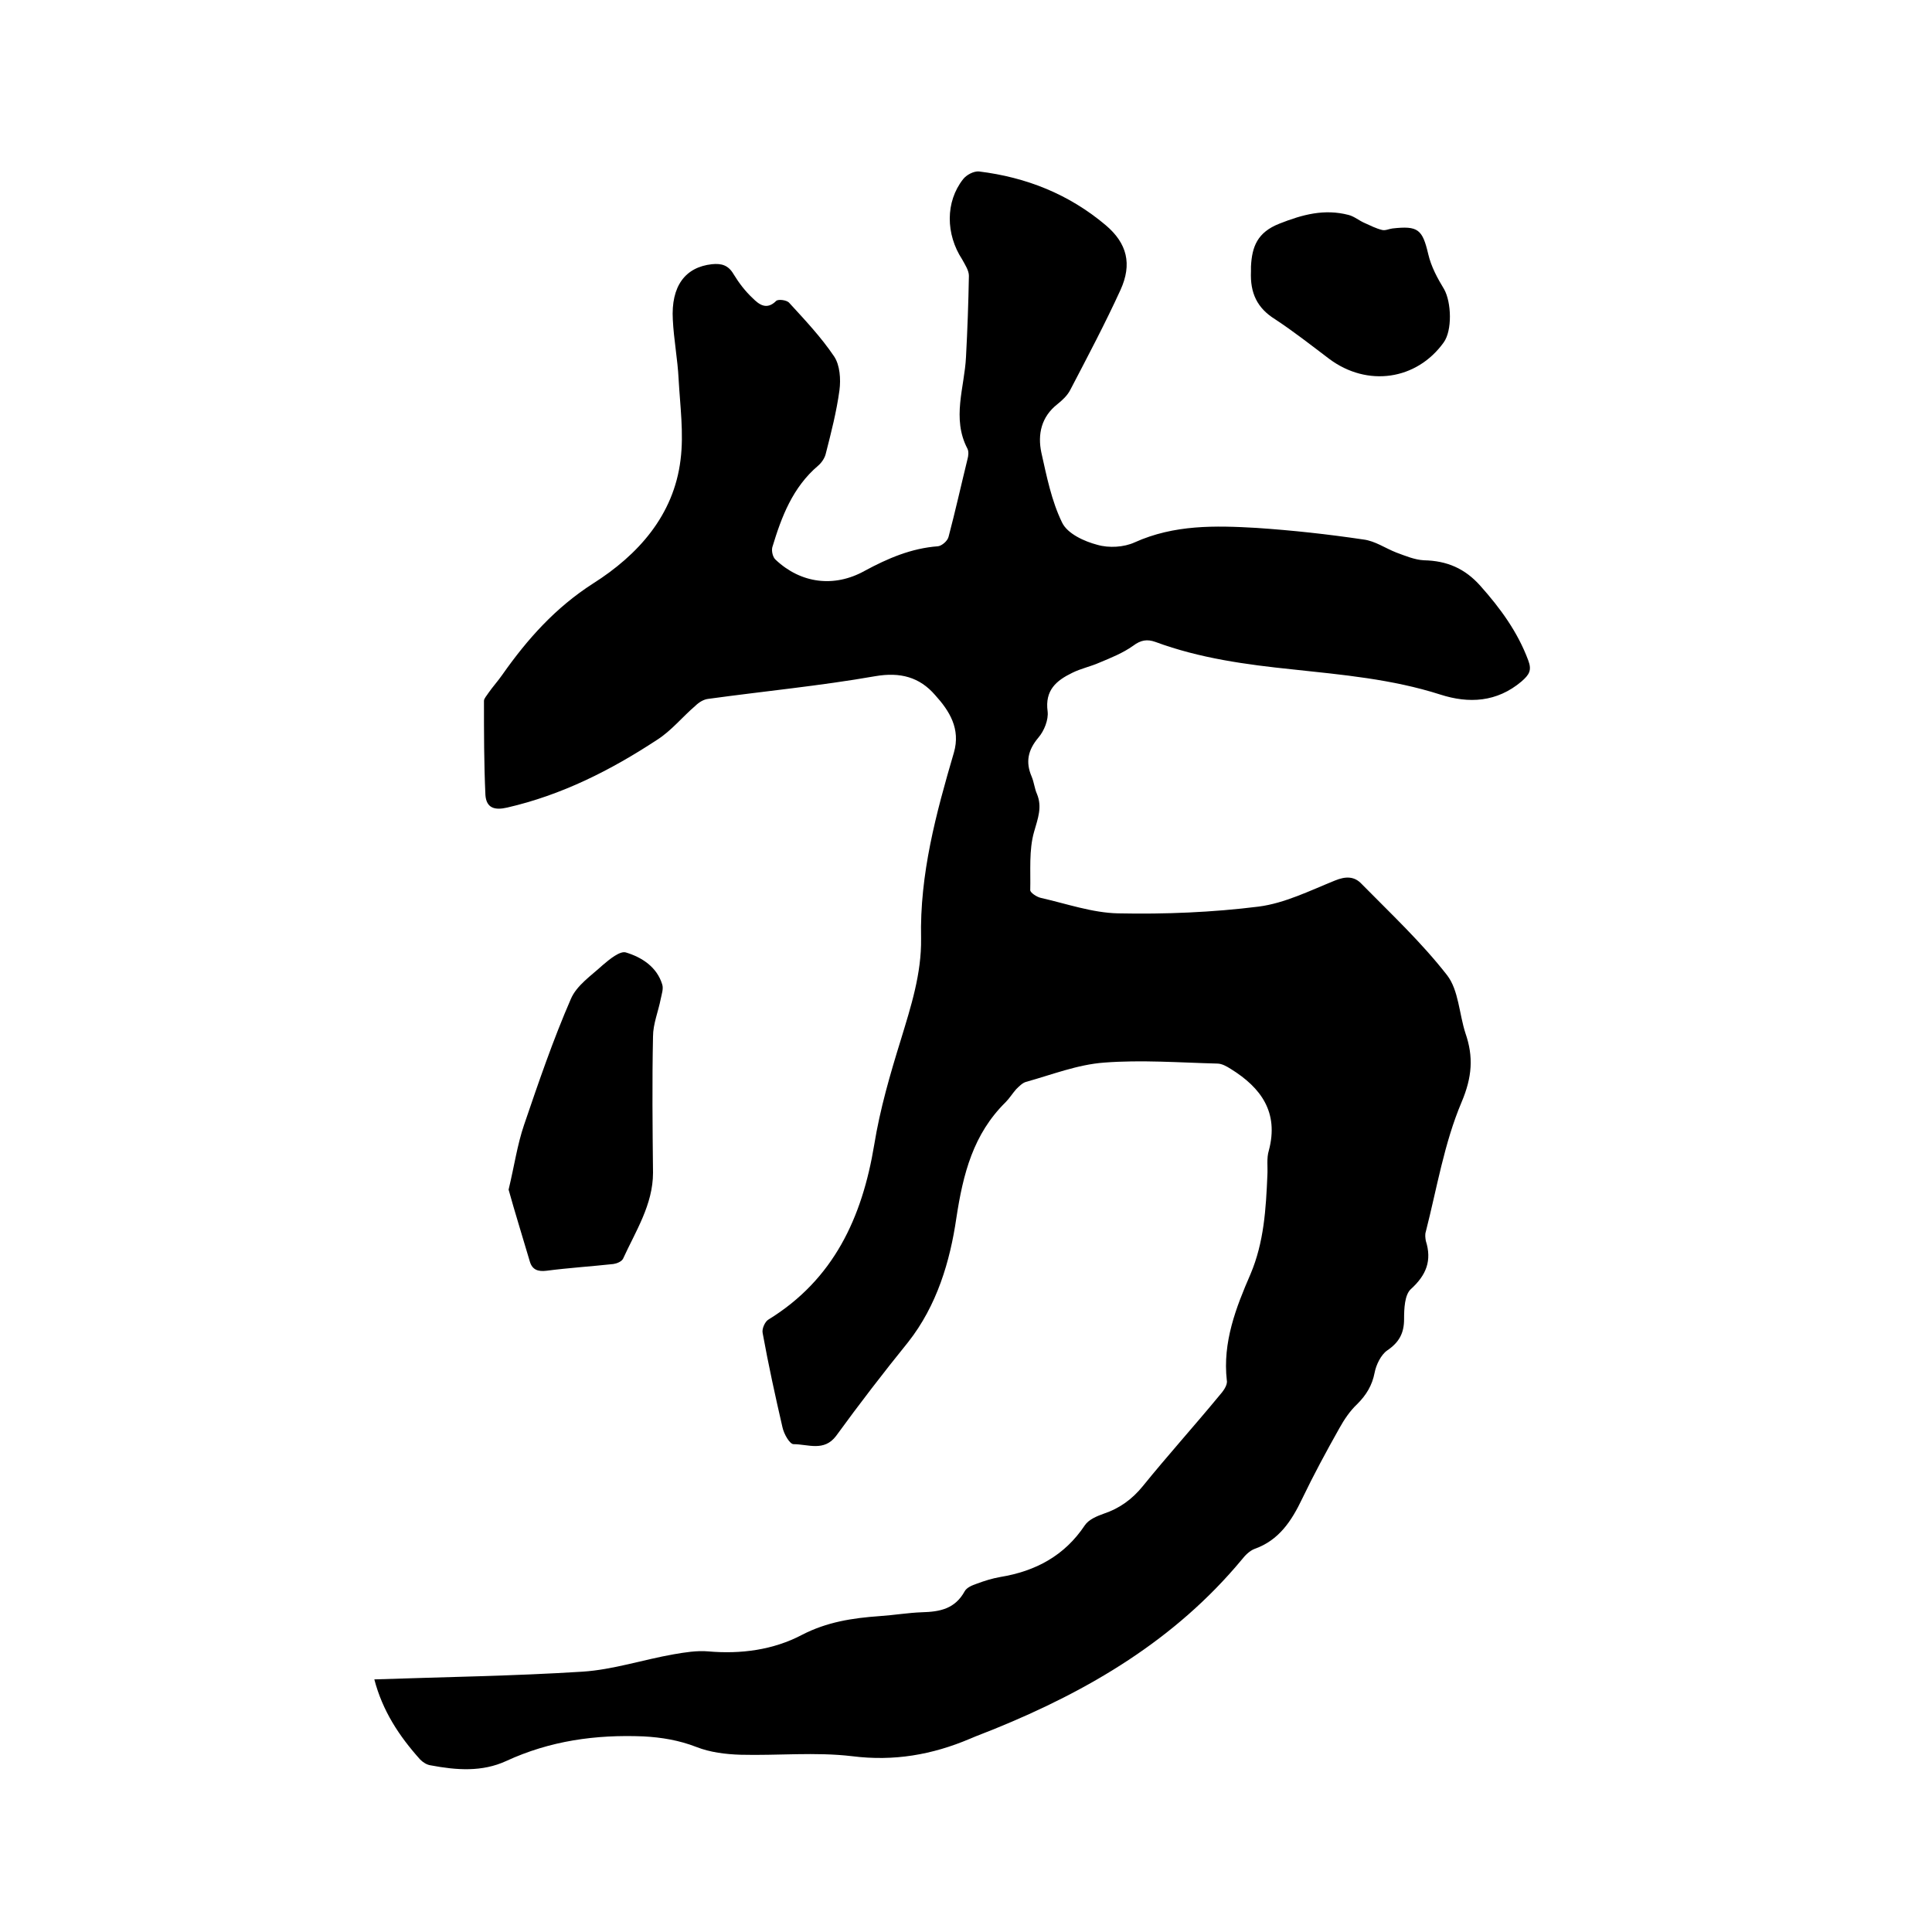 <svg enable-background="new 0 0 400 400" viewBox="0 0 400 400" xmlns="http://www.w3.org/2000/svg"><path d="m77.5 347.7c14.6-.5 28.9-.7 43.1-1.6 6.3-.4 12.6-2.5 18.9-3.6 2.3-.4 4.8-.8 7.1-.6 6.8.6 13.5-.3 19.4-3.4 5.2-2.7 10.5-3.5 16.1-3.9 3-.2 5.9-.7 8.8-.8 3.7-.1 6.8-.7 8.8-4.3.4-.8 1.6-1.3 2.5-1.6 1.6-.6 3.2-1.1 4.9-1.4 7.3-1.2 13.3-4.4 17.5-10.7.8-1.2 2.5-1.9 3.9-2.4 3.3-1.1 5.9-3 8.1-5.7 5.1-6.3 10.6-12.4 15.8-18.7.8-.9 1.8-2.2 1.6-3.2-.9-7.9 1.9-15.1 4.9-22 2.8-6.6 3.2-13.5 3.5-20.5.1-1.7-.2-3.5.3-5.1 2.1-7.9-1.6-13-7.9-16.9-.8-.5-1.8-1.1-2.8-1.1-7.8-.2-15.7-.8-23.4-.2-5.5.4-10.8 2.5-16.2 4-.7.2-1.4.9-2 1.5-.8.9-1.4 1.9-2.2 2.7-6.7 6.6-8.8 14.8-10.2 24-1.3 8.9-4 18.1-10 25.7-5.1 6.3-10.1 12.8-14.9 19.4-2.5 3.3-5.8 1.7-8.8 1.7-.8 0-2-2.1-2.3-3.5-1.5-6.5-2.9-12.9-4.1-19.5-.2-.9.5-2.4 1.2-2.8 13.5-8.3 19.4-21.1 21.9-36.2 1.2-7.4 3.3-14.6 5.5-21.7 2.1-6.9 4.3-13.7 4.2-21-.3-13.3 3.1-25.9 6.8-38.5 1.4-4.9-.9-8.6-3.9-11.9-3.2-3.7-7.2-4.8-12.4-3.9-11.4 2-23 3.1-34.6 4.7-.9.1-1.9.7-2.6 1.4-2.7 2.3-5 5.2-8 7.1-9.6 6.3-19.7 11.4-31 14-2.6.6-4.3.1-4.5-2.6-.3-6.5-.3-13-.3-19.5 0-.5.6-1.1.9-1.6.9-1.3 2-2.5 2.9-3.8 5.2-7.4 11-13.9 18.8-18.9 9.3-5.9 16.7-14.1 18.1-25.6.7-5.5-.1-11.2-.4-16.7-.2-4.1-1-8.2-1.2-12.3-.4-7 2.6-10.9 8.1-11.5 2-.2 3.4.2 4.5 2.1 1.1 1.8 2.4 3.5 3.9 4.9 1.3 1.3 2.9 2.6 4.9.6.4-.4 2.2-.2 2.7.4 3.3 3.6 6.6 7.1 9.3 11.1 1.2 1.8 1.4 4.7 1.1 7-.6 4.4-1.7 8.7-2.8 13-.2 1-.9 2-1.6 2.6-5.3 4.5-7.6 10.6-9.5 16.9-.2.8.1 2.1.7 2.6 5.2 4.9 12.1 5.8 18.4 2.3 4.8-2.6 9.7-4.7 15.2-5.1.8-.1 2-1.1 2.2-2 1.4-5.3 2.6-10.7 3.9-16 .2-.7.3-1.6 0-2.2-3.3-6.3-.6-12.7-.3-19 .3-5.6.5-11.2.6-16.8 0-1.1-.8-2.3-1.4-3.4-3.4-5.2-3.5-11.9.2-16.6.7-.9 2.2-1.7 3.3-1.6 9.8 1.2 18.6 4.7 26.2 11.1 4.5 3.8 5.5 8.1 3.1 13.4-3.2 7-6.8 13.8-10.4 20.7-.6 1.2-1.7 2.2-2.7 3-3.3 2.6-4.1 6.2-3.3 10 1.1 4.9 2.1 10 4.3 14.5 1.1 2.3 4.6 3.9 7.3 4.6 2.4.7 5.5.5 7.7-.5 8.2-3.7 16.7-3.5 25.3-3 7.4.5 14.7 1.3 22.1 2.4 2.4.3 4.5 1.8 6.8 2.7 1.9.7 3.8 1.5 5.7 1.6 4.8.1 8.5 1.7 11.7 5.3 4.1 4.6 7.7 9.5 9.9 15.4.8 2.1.2 3-1.4 4.4-5.1 4.3-10.9 4.6-16.8 2.7-10-3.2-20.3-4.1-30.5-5.2-9.7-1-19.3-2.3-28.5-5.7-1.7-.6-3-.4-4.6.8-2.1 1.5-4.6 2.5-7 3.5-1.8.8-3.8 1.2-5.6 2.1-3.3 1.6-5.7 3.6-5.1 8 .2 1.7-.7 4-1.9 5.4-2.2 2.6-2.7 5.1-1.4 8.1.5 1.2.6 2.5 1.1 3.6 1.1 2.7.2 5-.6 7.8-1.1 3.8-.7 8.1-.8 12.1 0 .5 1.3 1.4 2.2 1.6 5.3 1.2 10.7 3.1 16 3.2 9.7.2 19.5-.2 29.1-1.4 5.4-.7 10.6-3.3 15.8-5.4 2.2-.9 4-.9 5.5.7 6.1 6.2 12.4 12.1 17.7 18.9 2.4 3.1 2.5 8 3.8 12 1.7 4.9 1.4 9.1-.8 14.3-3.6 8.5-5.1 17.8-7.4 26.8-.2.6-.1 1.3 0 1.9 1.3 4.1.1 7.1-3.1 10-1.3 1.2-1.4 4.1-1.4 6.2 0 2.9-1 4.8-3.5 6.5-1.3.9-2.3 3-2.6 4.6-.5 2.6-1.7 4.6-3.6 6.5-1.5 1.4-2.7 3.2-3.7 5-2.7 4.8-5.3 9.6-7.7 14.6-2.2 4.6-4.8 8.6-9.9 10.4-1 .4-1.9 1.3-2.6 2.2-13.8 16.6-31.6 27.1-51.3 35.1-1.7.7-3.4 1.3-5 2-7.8 3.3-15.7 4.7-24.4 3.6-7.6-.9-15.4-.1-23.1-.3-3.1-.1-6.3-.5-9.1-1.6-3.6-1.4-7.2-2-11-2.2-9.9-.4-19.3.9-28.4 5.1-5 2.3-10.3 1.9-15.6.9-.8-.1-1.6-.6-2.2-1.2-4.4-4.9-7.8-10.1-9.5-16.6z"/><path d="m105.3 246.3c1.2-5 1.8-9.3 3.2-13.4 3-8.8 6-17.6 9.7-26.1 1.2-2.8 4.2-4.8 6.6-7 1.4-1.2 3.6-3 4.8-2.6 3.3 1 6.4 3 7.5 6.6.3.9-.1 2-.3 3-.5 2.6-1.6 5.2-1.6 7.8-.2 9.4-.1 18.8 0 28.2 0 6.6-3.6 12.1-6.2 17.8-.3.6-1.3 1-2 1.1-4.6.5-9.3.8-13.9 1.4-1.7.2-2.9-.2-3.4-1.9-1.5-5.1-3.1-10.2-4.4-14.9z"/><path d="m259 56.2c0-.1 0-.5 0-1 .2-4.1 1.3-7.1 5.9-8.9 4.8-1.9 9.3-3.1 14.3-1.8 1.2.3 2.2 1.2 3.4 1.7 1.1.5 2.3 1.1 3.5 1.4.7.2 1.4-.2 2.2-.3 5.3-.6 6.2.2 7.4 5.3.6 2.6 1.9 5 3.3 7.3 1.5 2.7 1.7 8.5-.1 11-5.6 7.8-15.8 9.3-23.7 3.4-3.7-2.8-7.4-5.7-11.2-8.2-3.7-2.3-5.2-5.4-5-9.9z"/></svg>